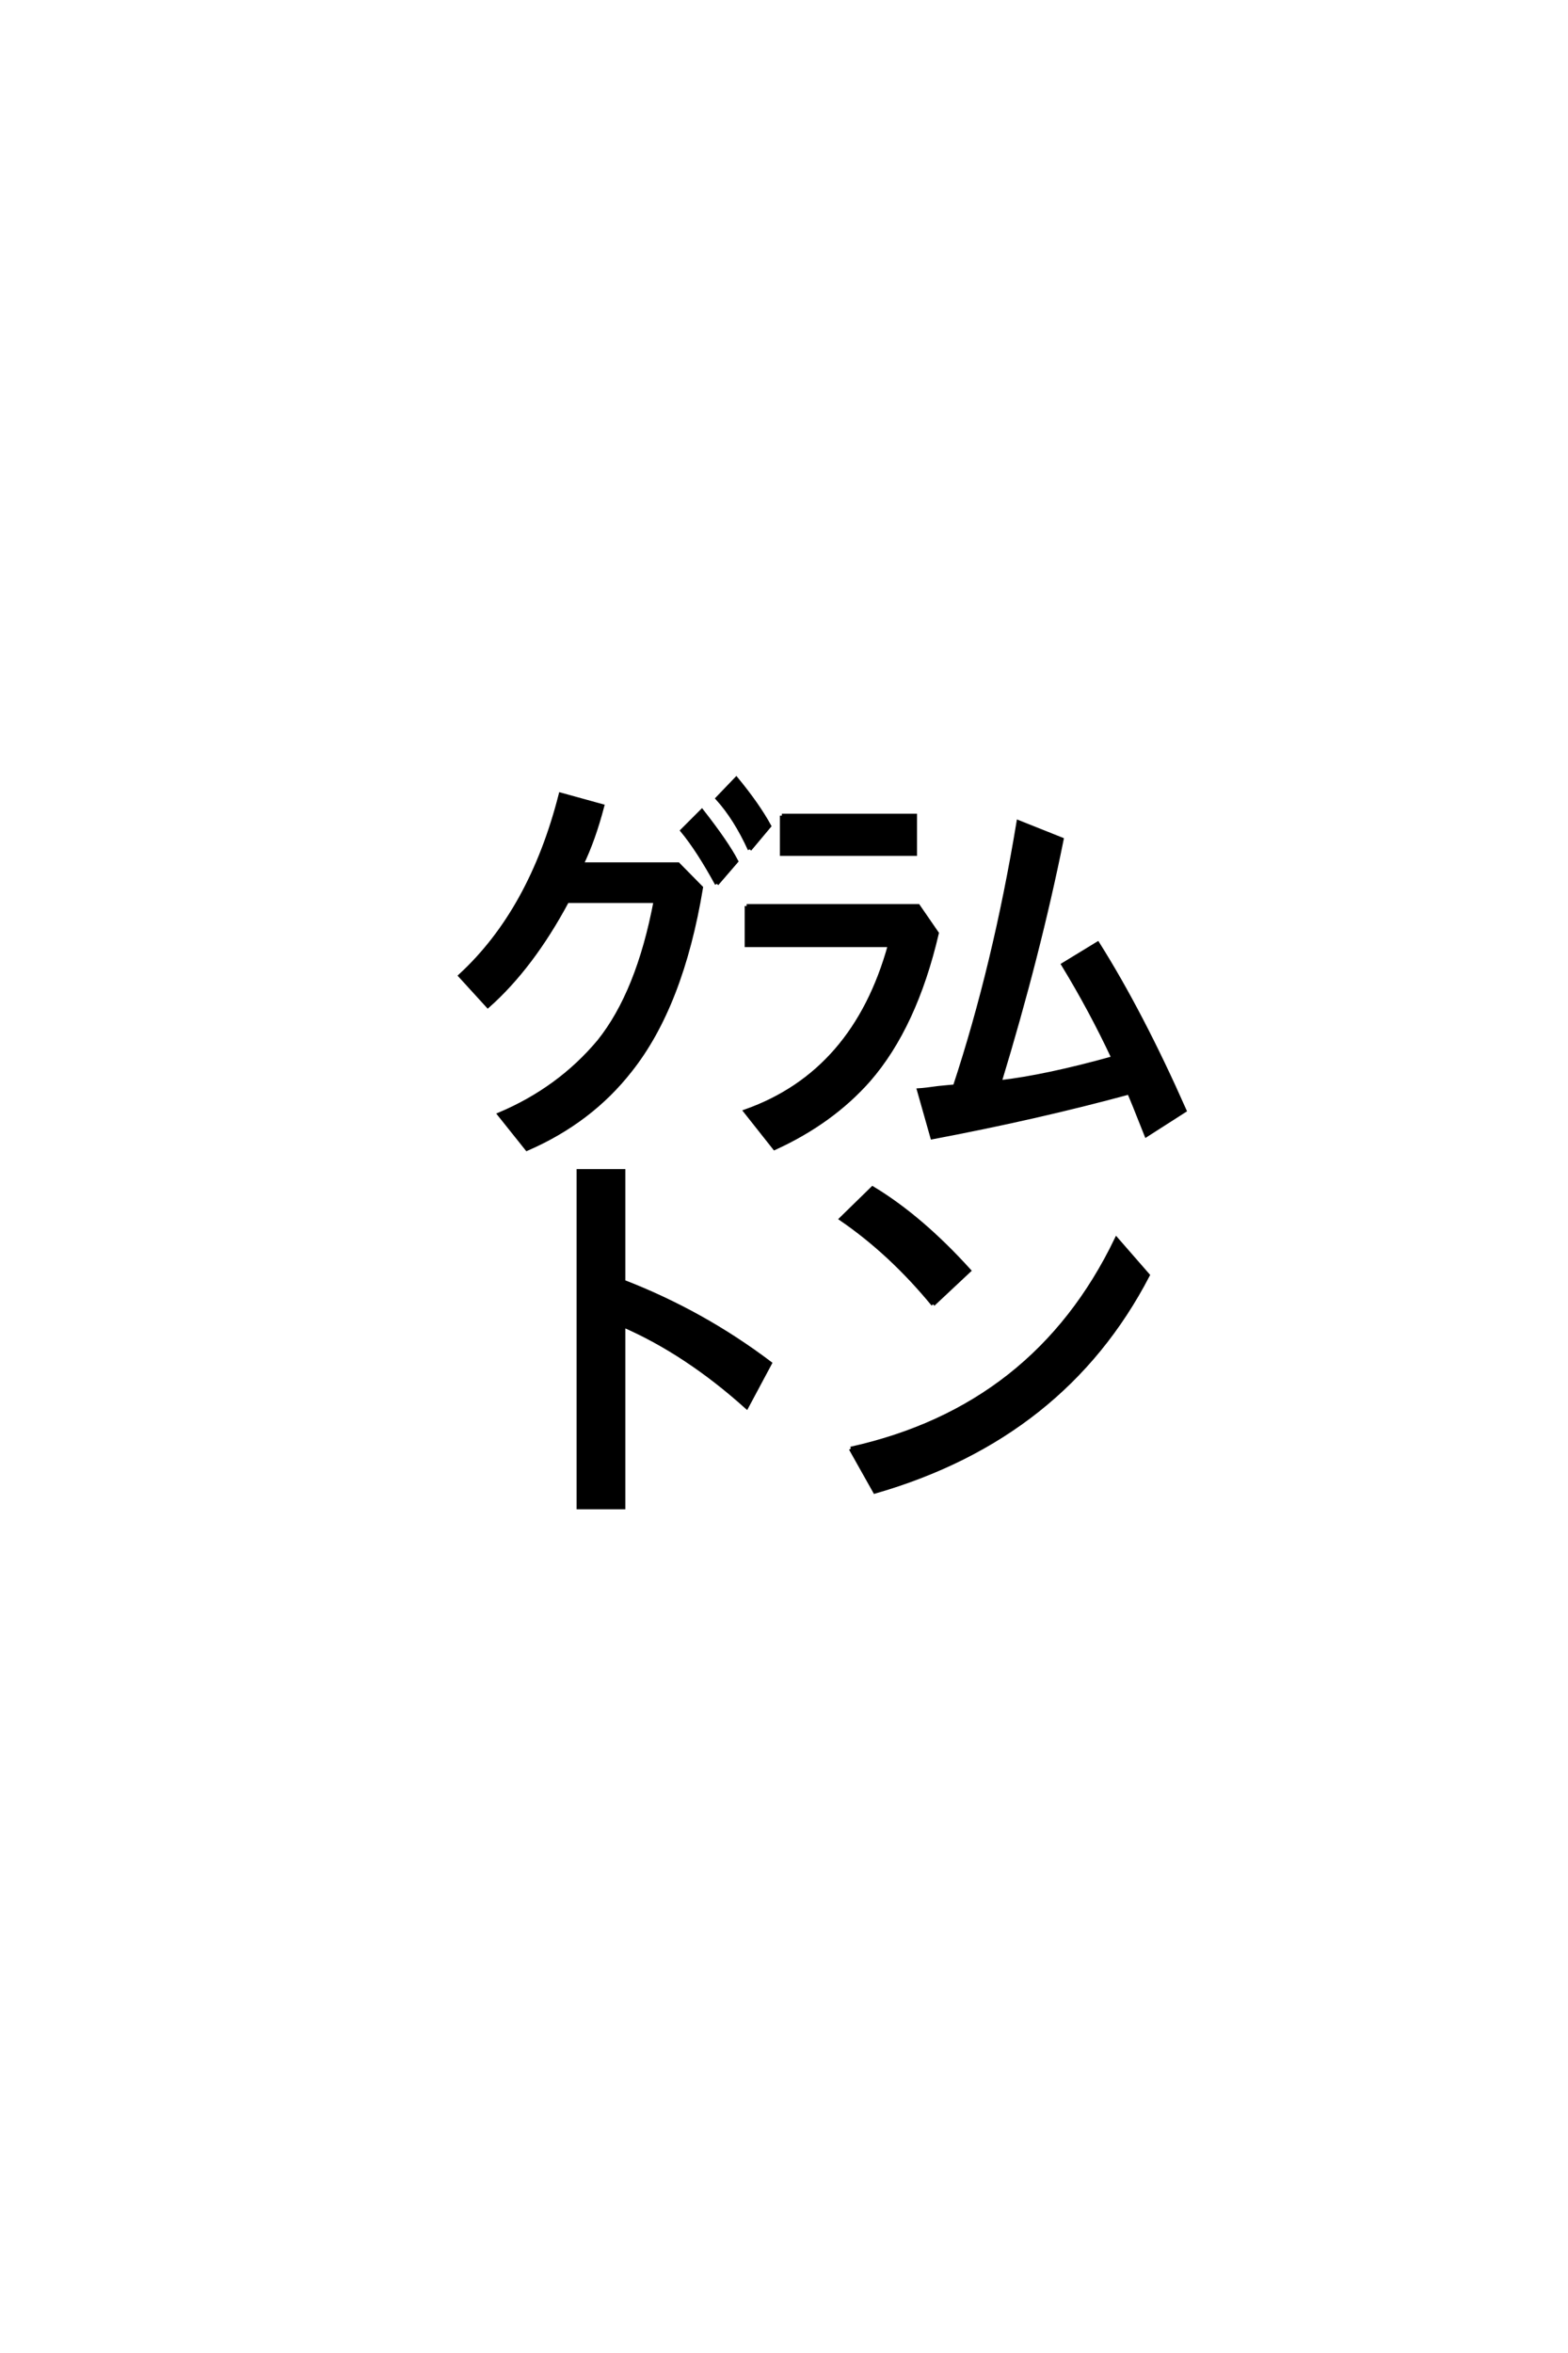 <?xml version='1.0' encoding='UTF-8'?>
<!DOCTYPE svg PUBLIC "-//W3C//DTD SVG 1.0//EN"
    "http://www.w3.org/TR/2001/REC-SVG-20010904/DTD/svg10.dtd">

<svg xmlns='http://www.w3.org/2000/svg' version='1.0'
     width='40.0' height='60.0'>

 <g transform='scale(0.1 -0.1) translate(110.0 -370.0)'>
  <path d='M128.031 37.406
Q117.281 50.484 104.594 59.188
L112.594 67
Q124.906 59.578 137.203 46
L128.031 37.406
L128.031 37.406
M107.031 0.594
Q154.109 11.031 174.812 54
L182.812 44.828
Q161.328 3.516 113.188 -10.359
L107.031 0.594
L107.031 0.594
M49.031 43.172
Q69.234 35.359 86.422 22.359
L80.469 11.234
Q65.141 25 49.031 32.031
L49.031 -14.359
L37.594 -14.359
L37.594 71.391
L49.031 71.391
L49.031 43.172
L49.031 43.172
M38.375 149.609
L62.984 149.609
L68.844 143.656
Q63.875 113.578 50.781 97.078
Q40.625 84.078 24.422 77.047
L17.391 85.844
Q32.625 92.281 42.781 104.391
Q52.828 116.891 57.234 140.234
L34.672 140.234
Q25.688 123.438 14.453 113.484
L7.422 121.188
Q25.484 137.797 33.016 167.391
L43.656 164.453
Q41.406 155.859 38.375 149.609
Q41.406 155.859 38.375 149.609
M72.859 144.625
Q68.172 153.219 64.062 158.203
L69.047 163.188
Q75.391 155.078 77.828 150.391
L72.859 144.625
L72.859 144.625
M81.25 153.422
Q77.641 161.328 73.047 166.406
L77.828 171.391
Q83.297 164.75 86.234 159.375
L81.25 153.422
L81.25 153.422
M89.453 162.016
L123.438 162.016
L123.438 152.25
L89.453 152.25
L89.453 162.016
L89.453 162.016
M80.469 138.969
L124.219 138.969
L129 132.031
Q123.438 108.203 111.625 94.625
Q102.156 83.891 87.594 77.25
L80.172 86.625
Q108.016 96.484 117 129
L80.469 129
L80.469 138.969
L80.469 138.969
M133.594 92.969
Q143.75 123.734 149.812 160.359
L160.844 155.953
Q154.891 126.469 145.016 94.047
Q156.844 95.406 174.031 100.203
Q168.266 112.5 161.234 124.031
L170.016 129.391
Q181.156 111.719 192.188 86.812
L182.422 80.562
Q178.719 89.938 178.031 91.406
Q154.688 85.062 127.828 79.984
L124.422 92
Q125.984 92.094 129.391 92.578
Q132.328 92.875 133.594 92.969
'
        style='fill: #000000; stroke: #000000'/>

 </g>
</svg>
